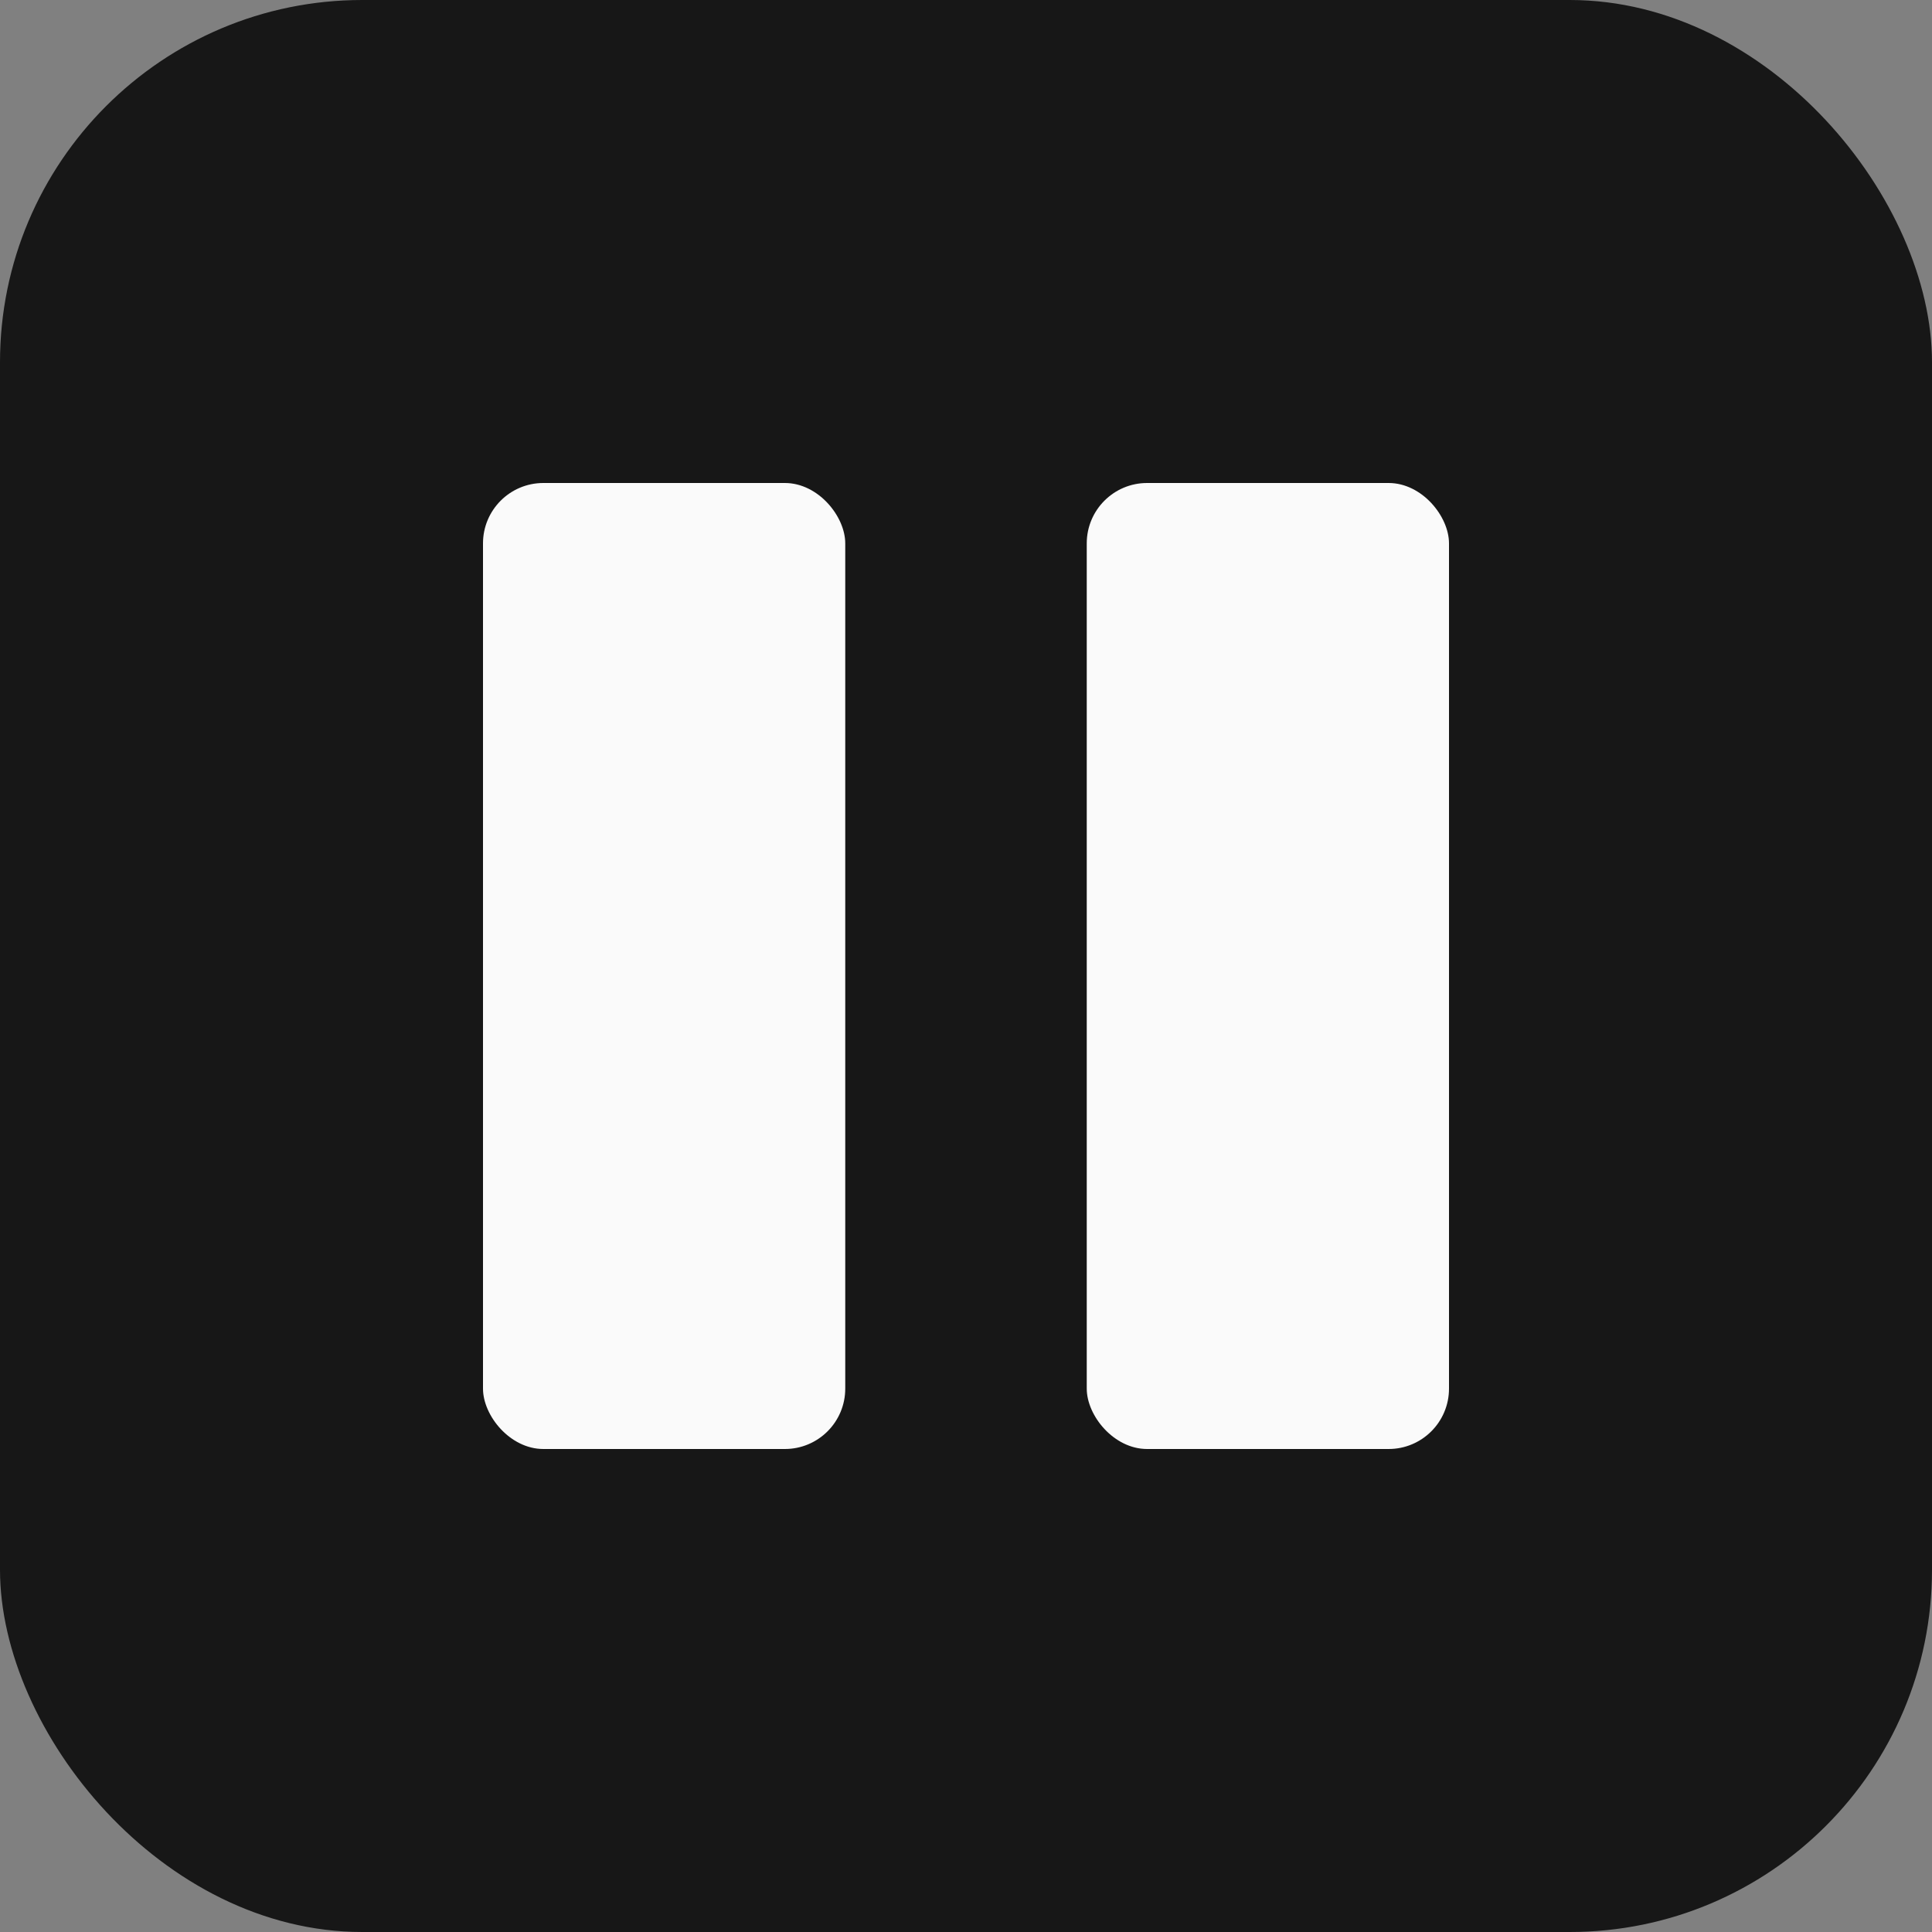 <svg xmlns="http://www.w3.org/2000/svg" viewBox="0 0 32 32">
  <rect x="0" y="0" width="32" height="32" fill="#808080" stroke="none"/>
  <rect width="32" height="32" rx="6" fill="#171717"/>
  <rect x="8" y="8" width="6" height="16" rx="1" fill="#fafafa"/>
  <rect x="18" y="8" width="6" height="16" rx="1" fill="#fafafa"/>
</svg>
